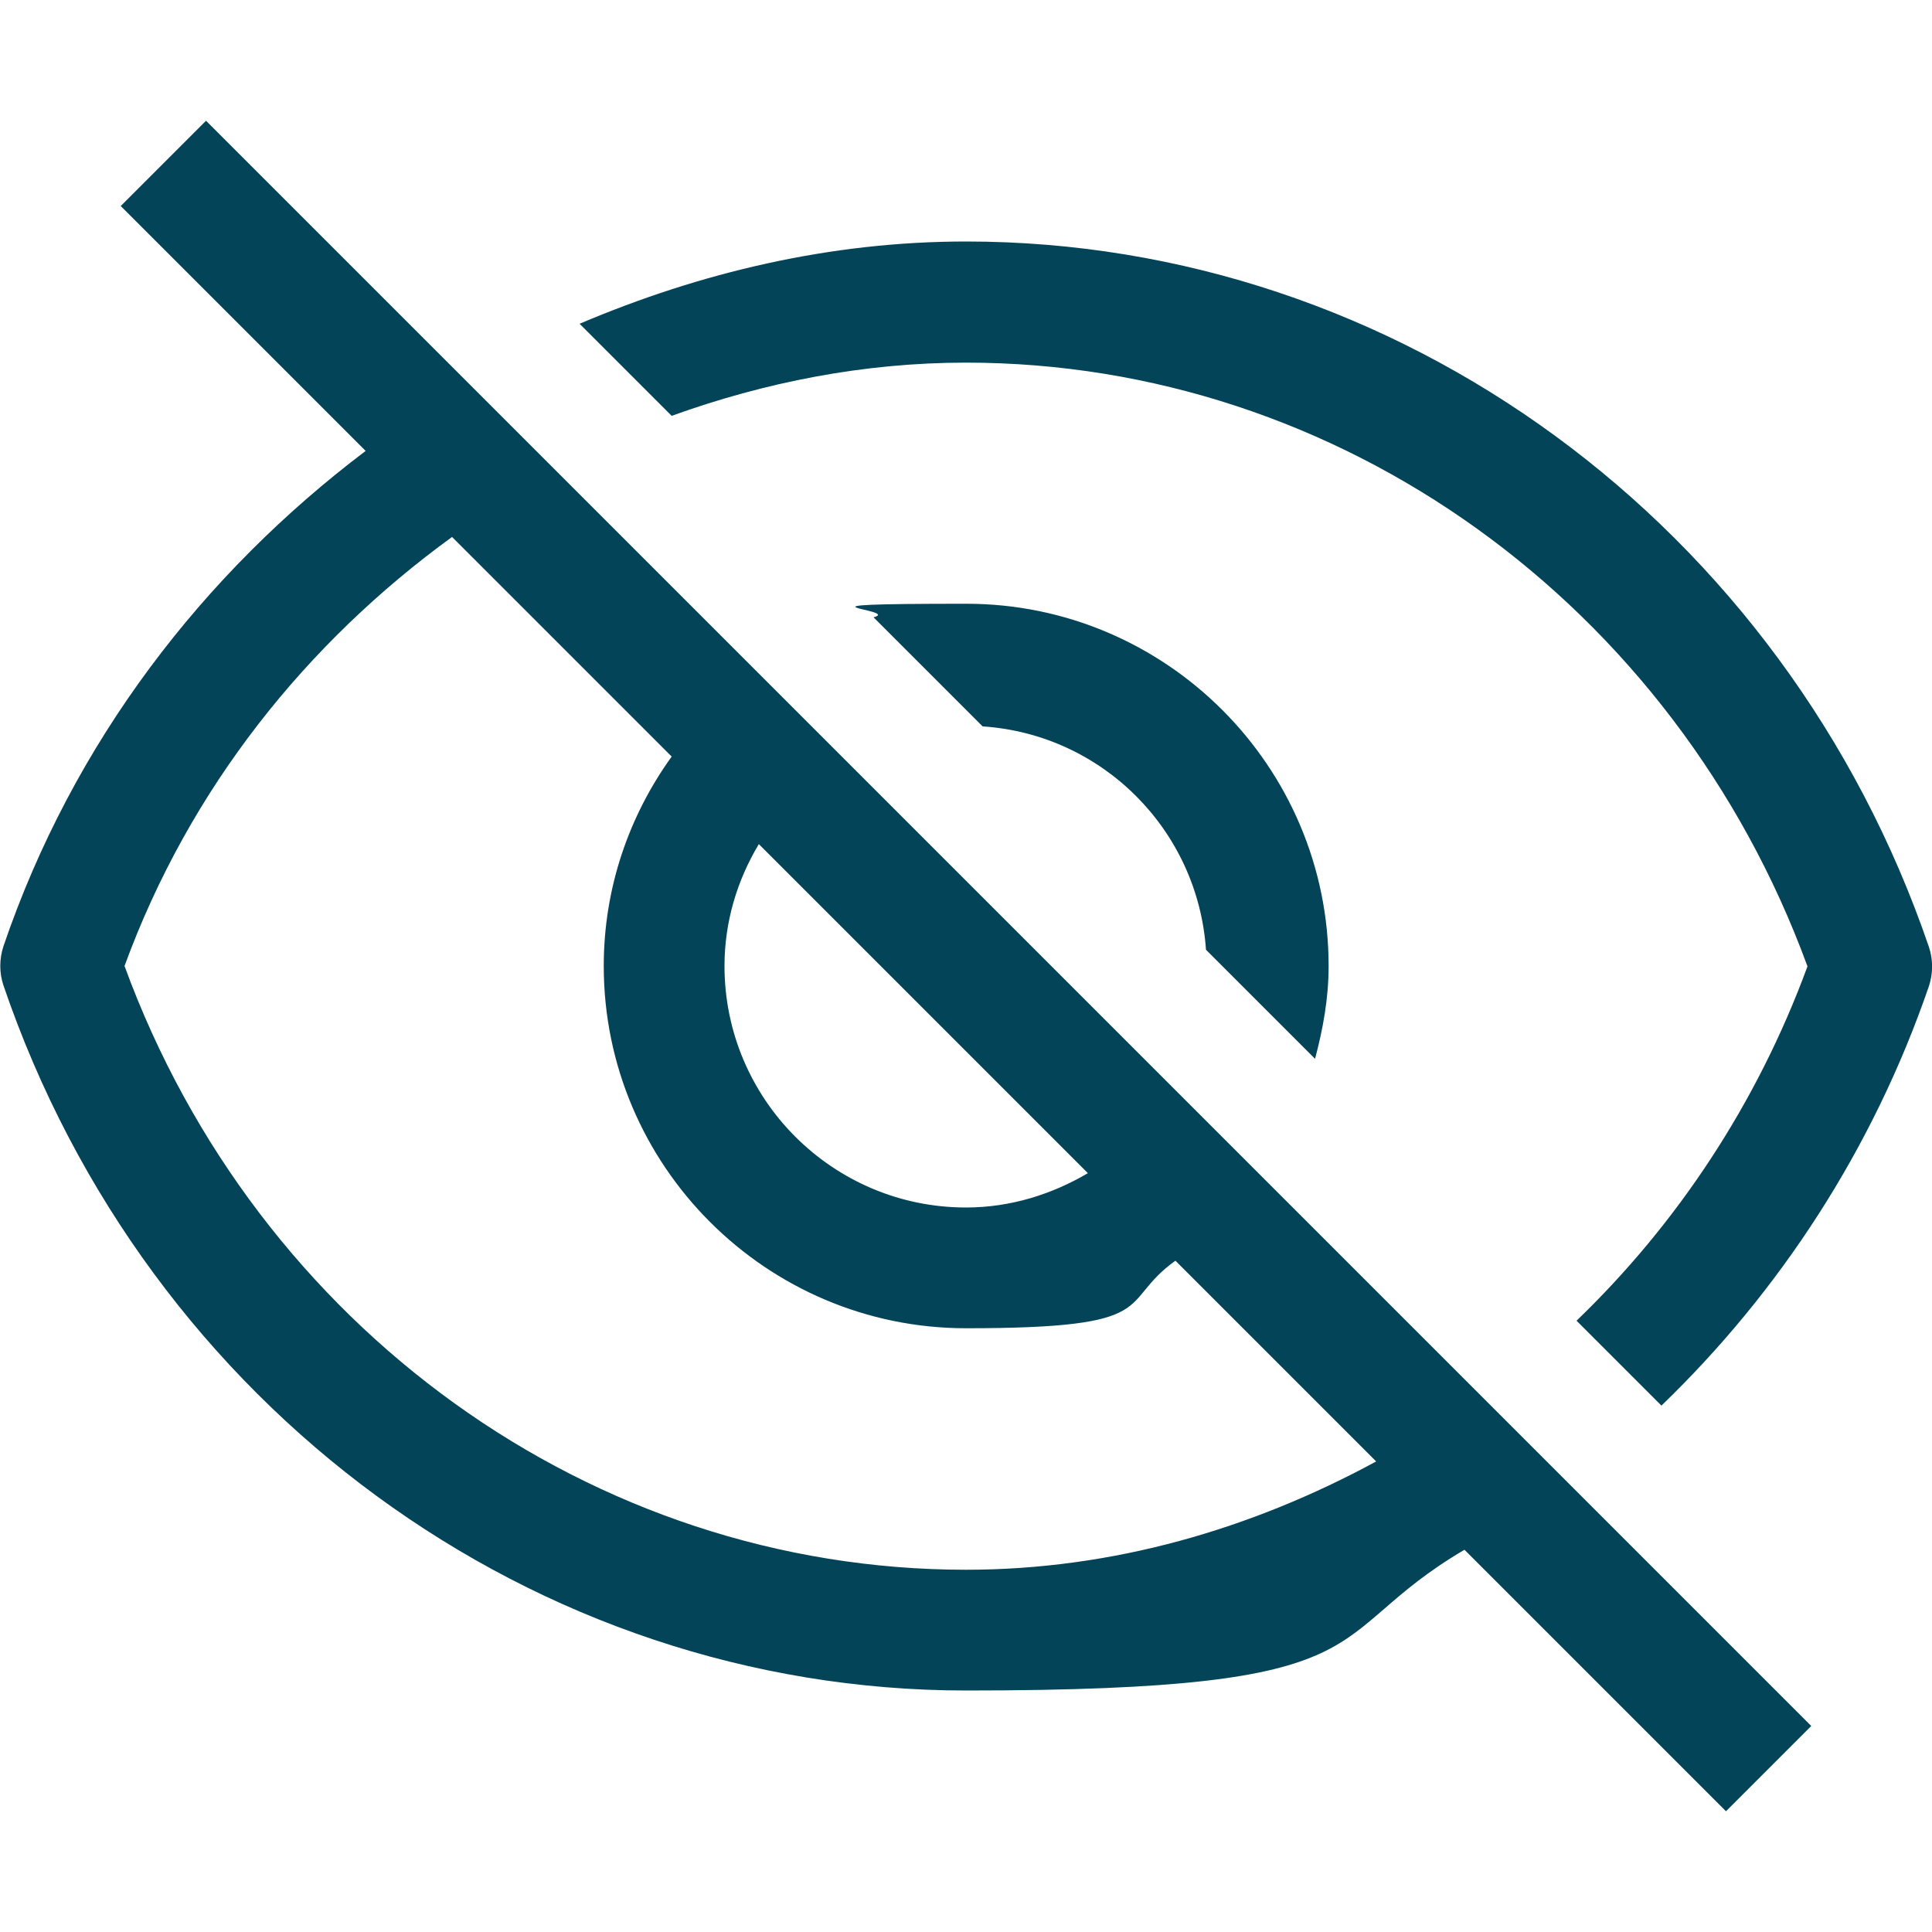 <svg xmlns="http://www.w3.org/2000/svg" id="Capa_1" data-name="Capa 1" viewBox="0 0 512 512"><defs><style>      .cls-1 {        fill: #034458;        stroke-width: 0px;      }    </style></defs><path class="cls-1" d="M256,64c-35.9,0-70.4,8.2-102.4,21.8l24.4,24.4c24.7-8.9,50.9-14.1,78-14.1,99,0,187.9,64.1,223,160-13.4,36.5-34.7,68.4-61.2,93.9l22.5,22.5c31.2-30.1,56-67.8,70.9-111.2,1.1-3.4,1.1-7,0-10.3-38.2-111.9-140.8-187-255.2-187h0Z"></path><path class="cls-1" d="M319.6,251.7l28.9,28.9c2.1-7.9,3.6-16,3.6-24.6,0-52.9-43.1-96-96-96s-16.7,1.5-24.6,3.6l28.9,28.9c31.7,2.1,57,27.4,59.2,59.2h0Z"></path><path class="cls-1" d="M32,54.6l64.9,64.9C53.9,152,19.4,196.5.9,250.8c-1.1,3.4-1.1,7,0,10.3,38.1,111.8,140.7,186.9,255.1,186.9s92.5-14,132.1-37.3l69.3,69.3,22.6-22.6L54.6,32l-22.6,22.6h0ZM256,416c-99,0-187.9-64.1-223-160,17.3-47.3,48.4-85.8,86.8-113.7l58.2,58.2c-11.3,15.7-18,34.8-18,55.5,0,52.9,43.1,96,96,96s39.8-6.7,55.5-17.9l53.2,53.2c-33,17.9-69.8,28.7-108.7,28.7h0ZM201.1,223.7l87.2,87.2c-9.5,5.6-20.5,9.1-32.3,9.1-35.3,0-64-28.7-64-64,0-11.8,3.4-22.8,9.1-32.3h0Z"></path></svg>